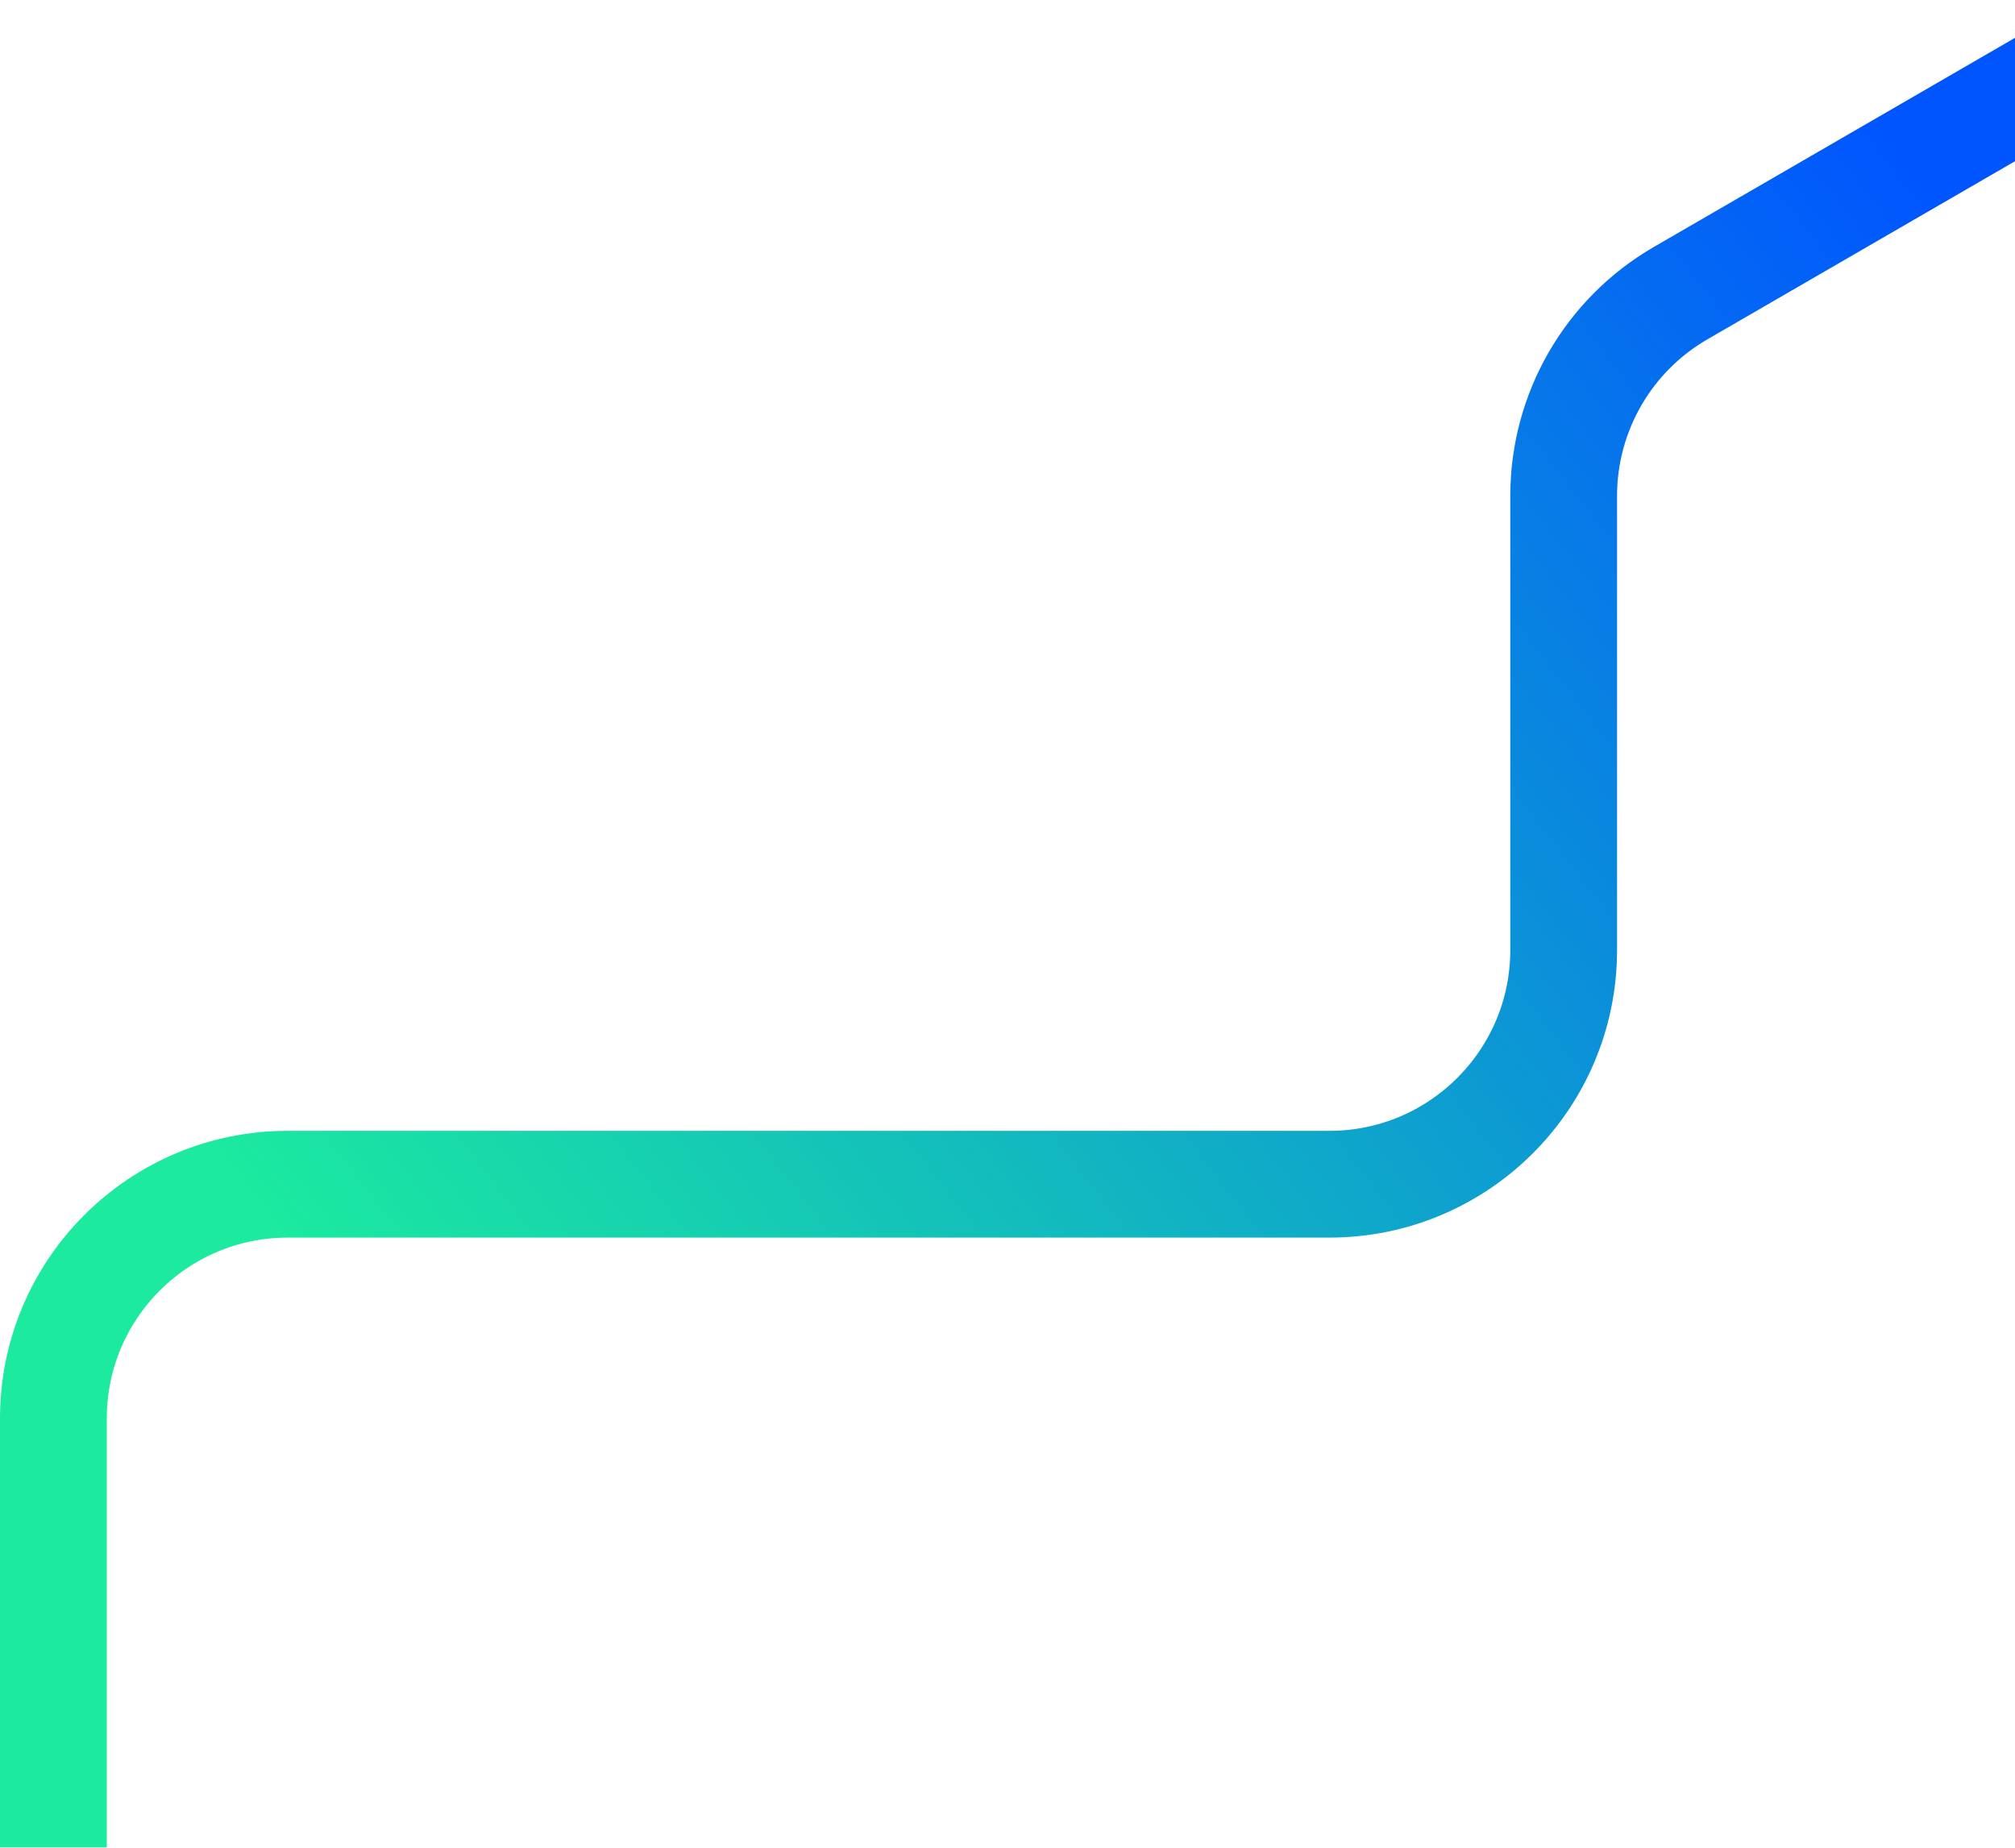 <svg xmlns="http://www.w3.org/2000/svg" width="868" height="796" viewBox="0 0 868 796" fill="none"><path d="M907.511 20L723.914 126.316C692.773 144.351 673.583 177.614 673.583 213.607V409.27C673.583 464.998 628.396 510.167 572.644 510.167H123.939C68.187 510.167 23 555.335 23 611.064V795.85" stroke="url(#paint0_linear_713_2877)" stroke-width="46" stroke-miterlimit="10"></path><defs><linearGradient id="paint0_linear_713_2877" x1="166.367" y1="590.929" x2="830.367" y2="76.93" gradientUnits="userSpaceOnUse"><stop stop-color="#1BEA9F"></stop><stop offset="1" stop-color="#0055FF"></stop></linearGradient></defs></svg>